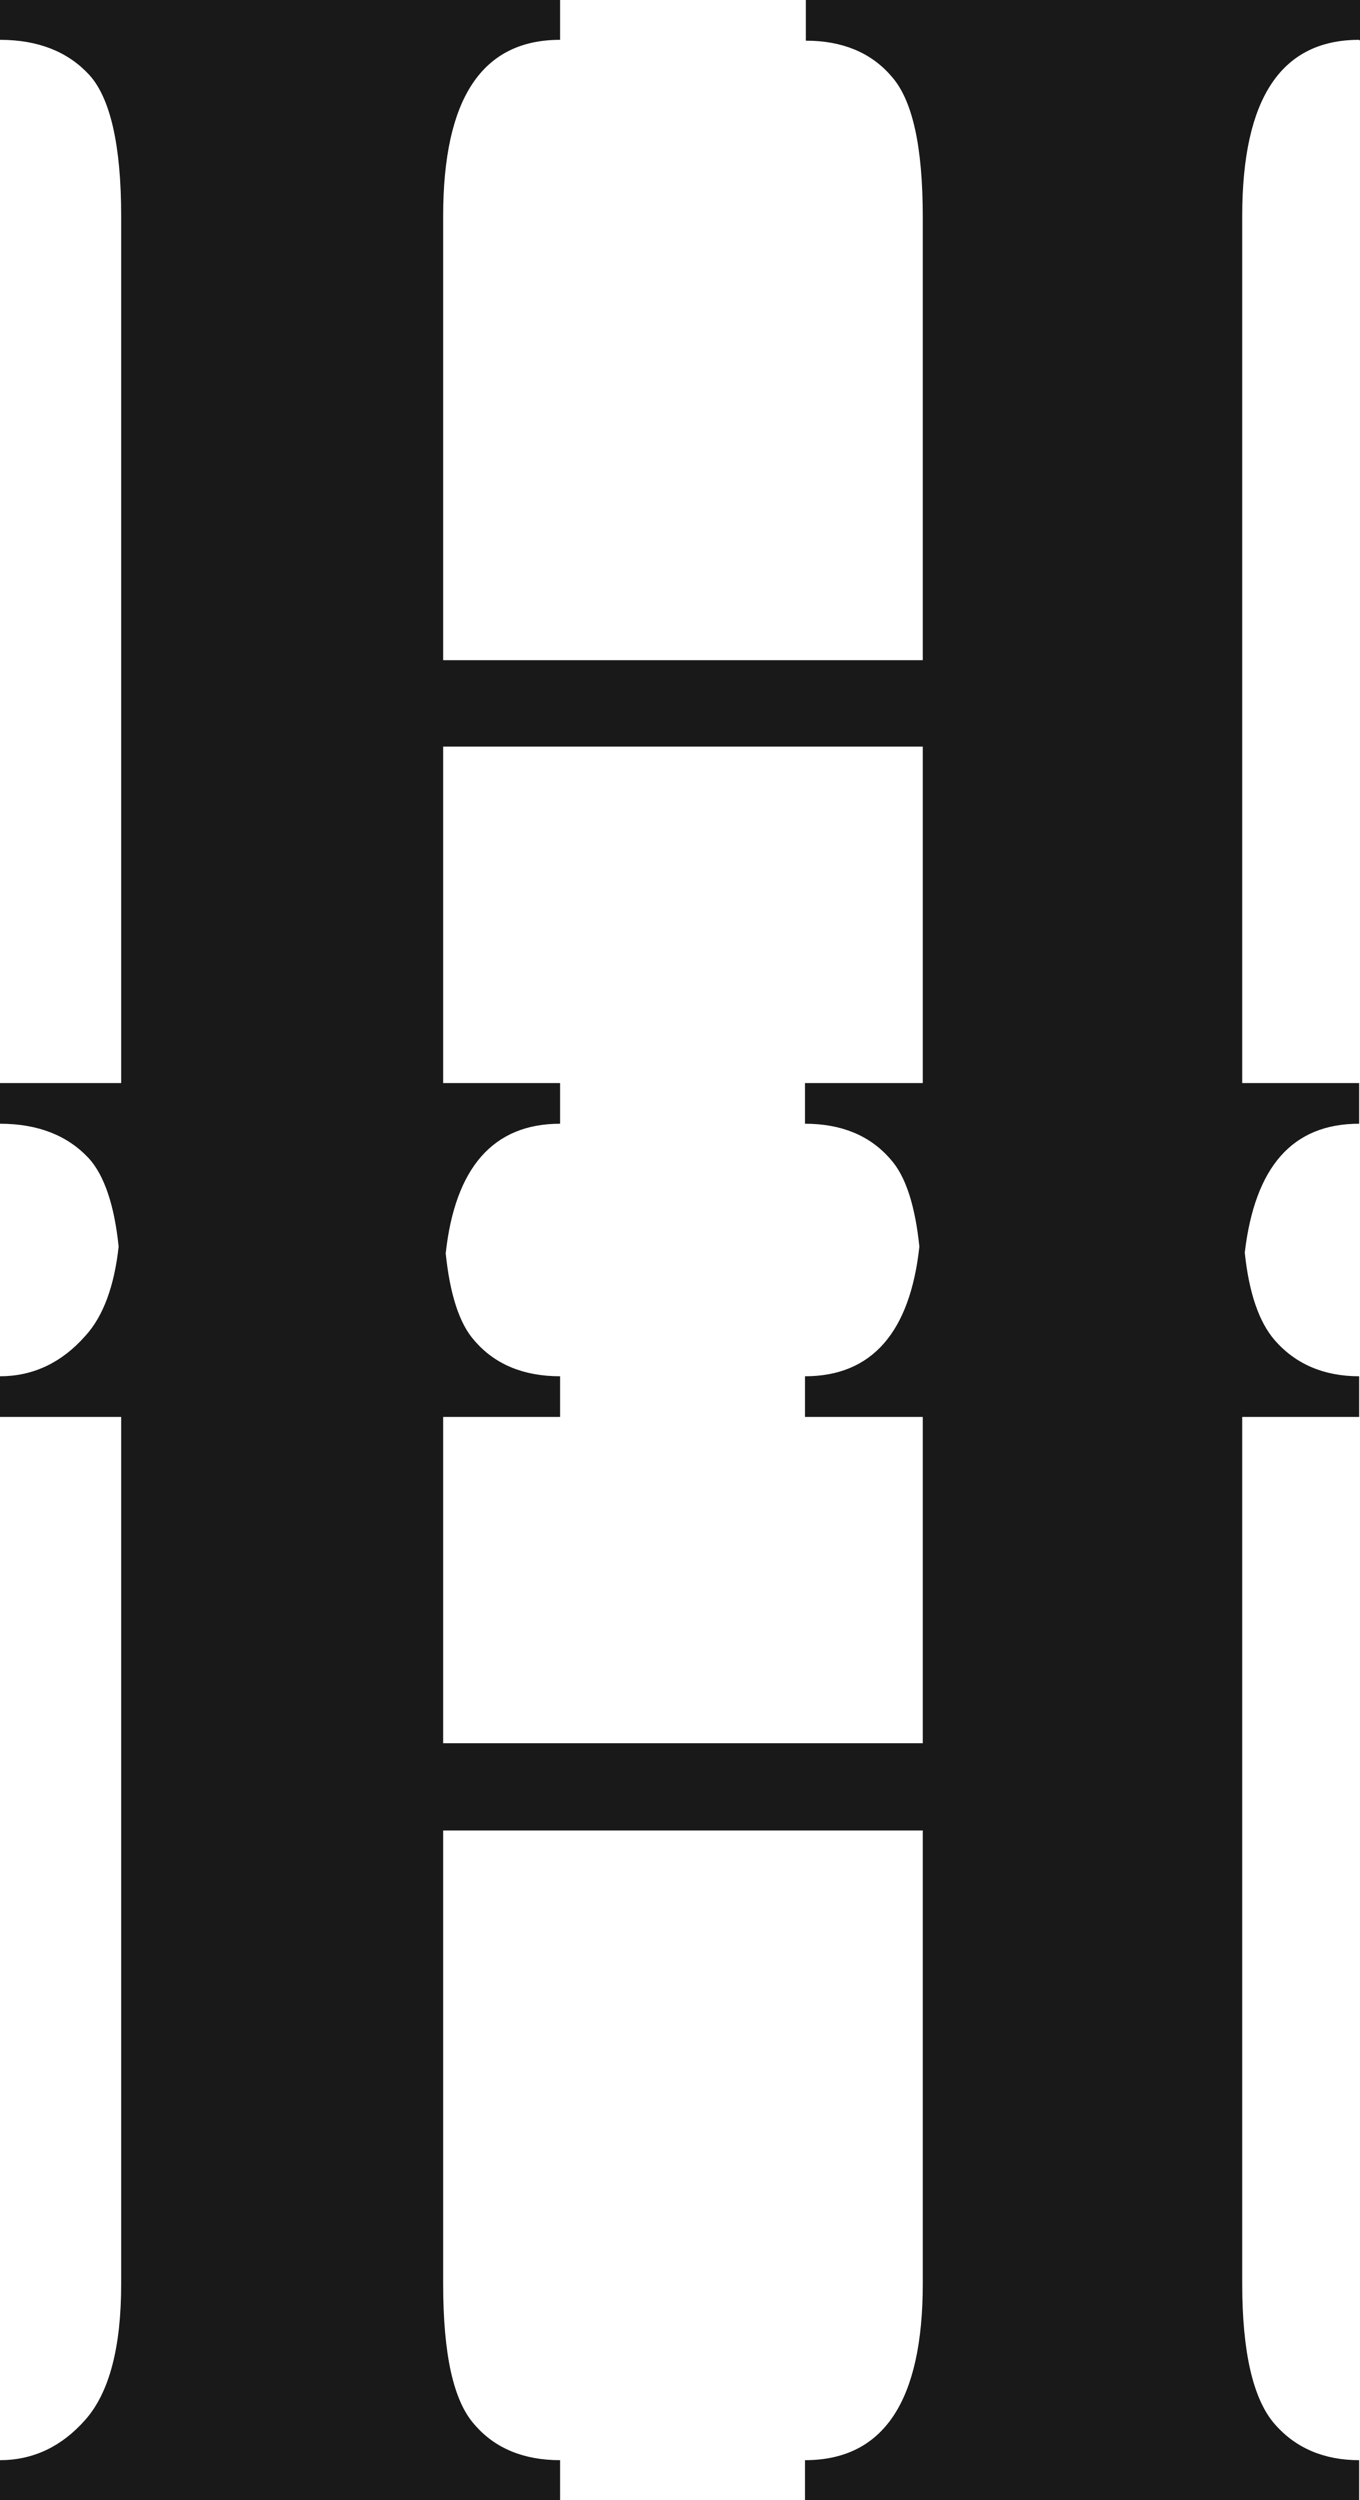 <?xml version="1.0" encoding="UTF-8"?>
<svg id="Layer_2" xmlns="http://www.w3.org/2000/svg" viewBox="0 0 16.05 29.5">
  <defs>
    <style>
      .cls-1 {
        fill: #191919;
      }
    </style>
  </defs>
  <g id="Layer_2-2" data-name="Layer_2">
    <path class="cls-1" d="M16.05.48v-.48h-6.54v.48c.43,0,.77.14,1.01.42.25.28.37.83.37,1.66v5.23h-5.66V2.55c0-1.39.46-2.08,1.38-2.08v-.48H0v.48c.45,0,.8.14,1.05.41.25.27.38.83.38,1.67v10.23H0v.48c.45,0,.8.14,1.05.41.18.2.3.55.35,1.04-.05.46-.18.82-.39,1.05-.28.32-.62.48-1.01.48v.48h1.43v10.23c0,.75-.14,1.28-.42,1.6-.28.32-.62.48-1.01.48v.48h6.61v-.48c-.43,0-.77-.14-1.01-.42-.25-.28-.37-.83-.37-1.66v-5.35h5.66v5.35c0,1.38-.46,2.08-1.39,2.08v.48h6.54v-.48c-.41,0-.75-.14-1-.43-.25-.29-.38-.84-.38-1.65v-10.23h1.38v-.48c-.41,0-.75-.14-1-.43-.18-.21-.3-.55-.35-1.03.12-1.01.56-1.52,1.35-1.52v-.48h-1.38V2.55c0-1.39.46-2.08,1.38-2.08ZM9.5,12.78v.48c.43,0,.77.14,1.01.42.18.2.29.55.34,1.03-.11,1.01-.56,1.53-1.35,1.53v.48h1.39v3.85h-5.66v-3.85h1.38v-.48c-.43,0-.77-.14-1.01-.42-.18-.2-.29-.55-.34-1.03.11-1.01.56-1.53,1.35-1.53v-.48h-1.38v-3.97h5.66v3.97h-1.39Z"/>
  </g>
</svg>
